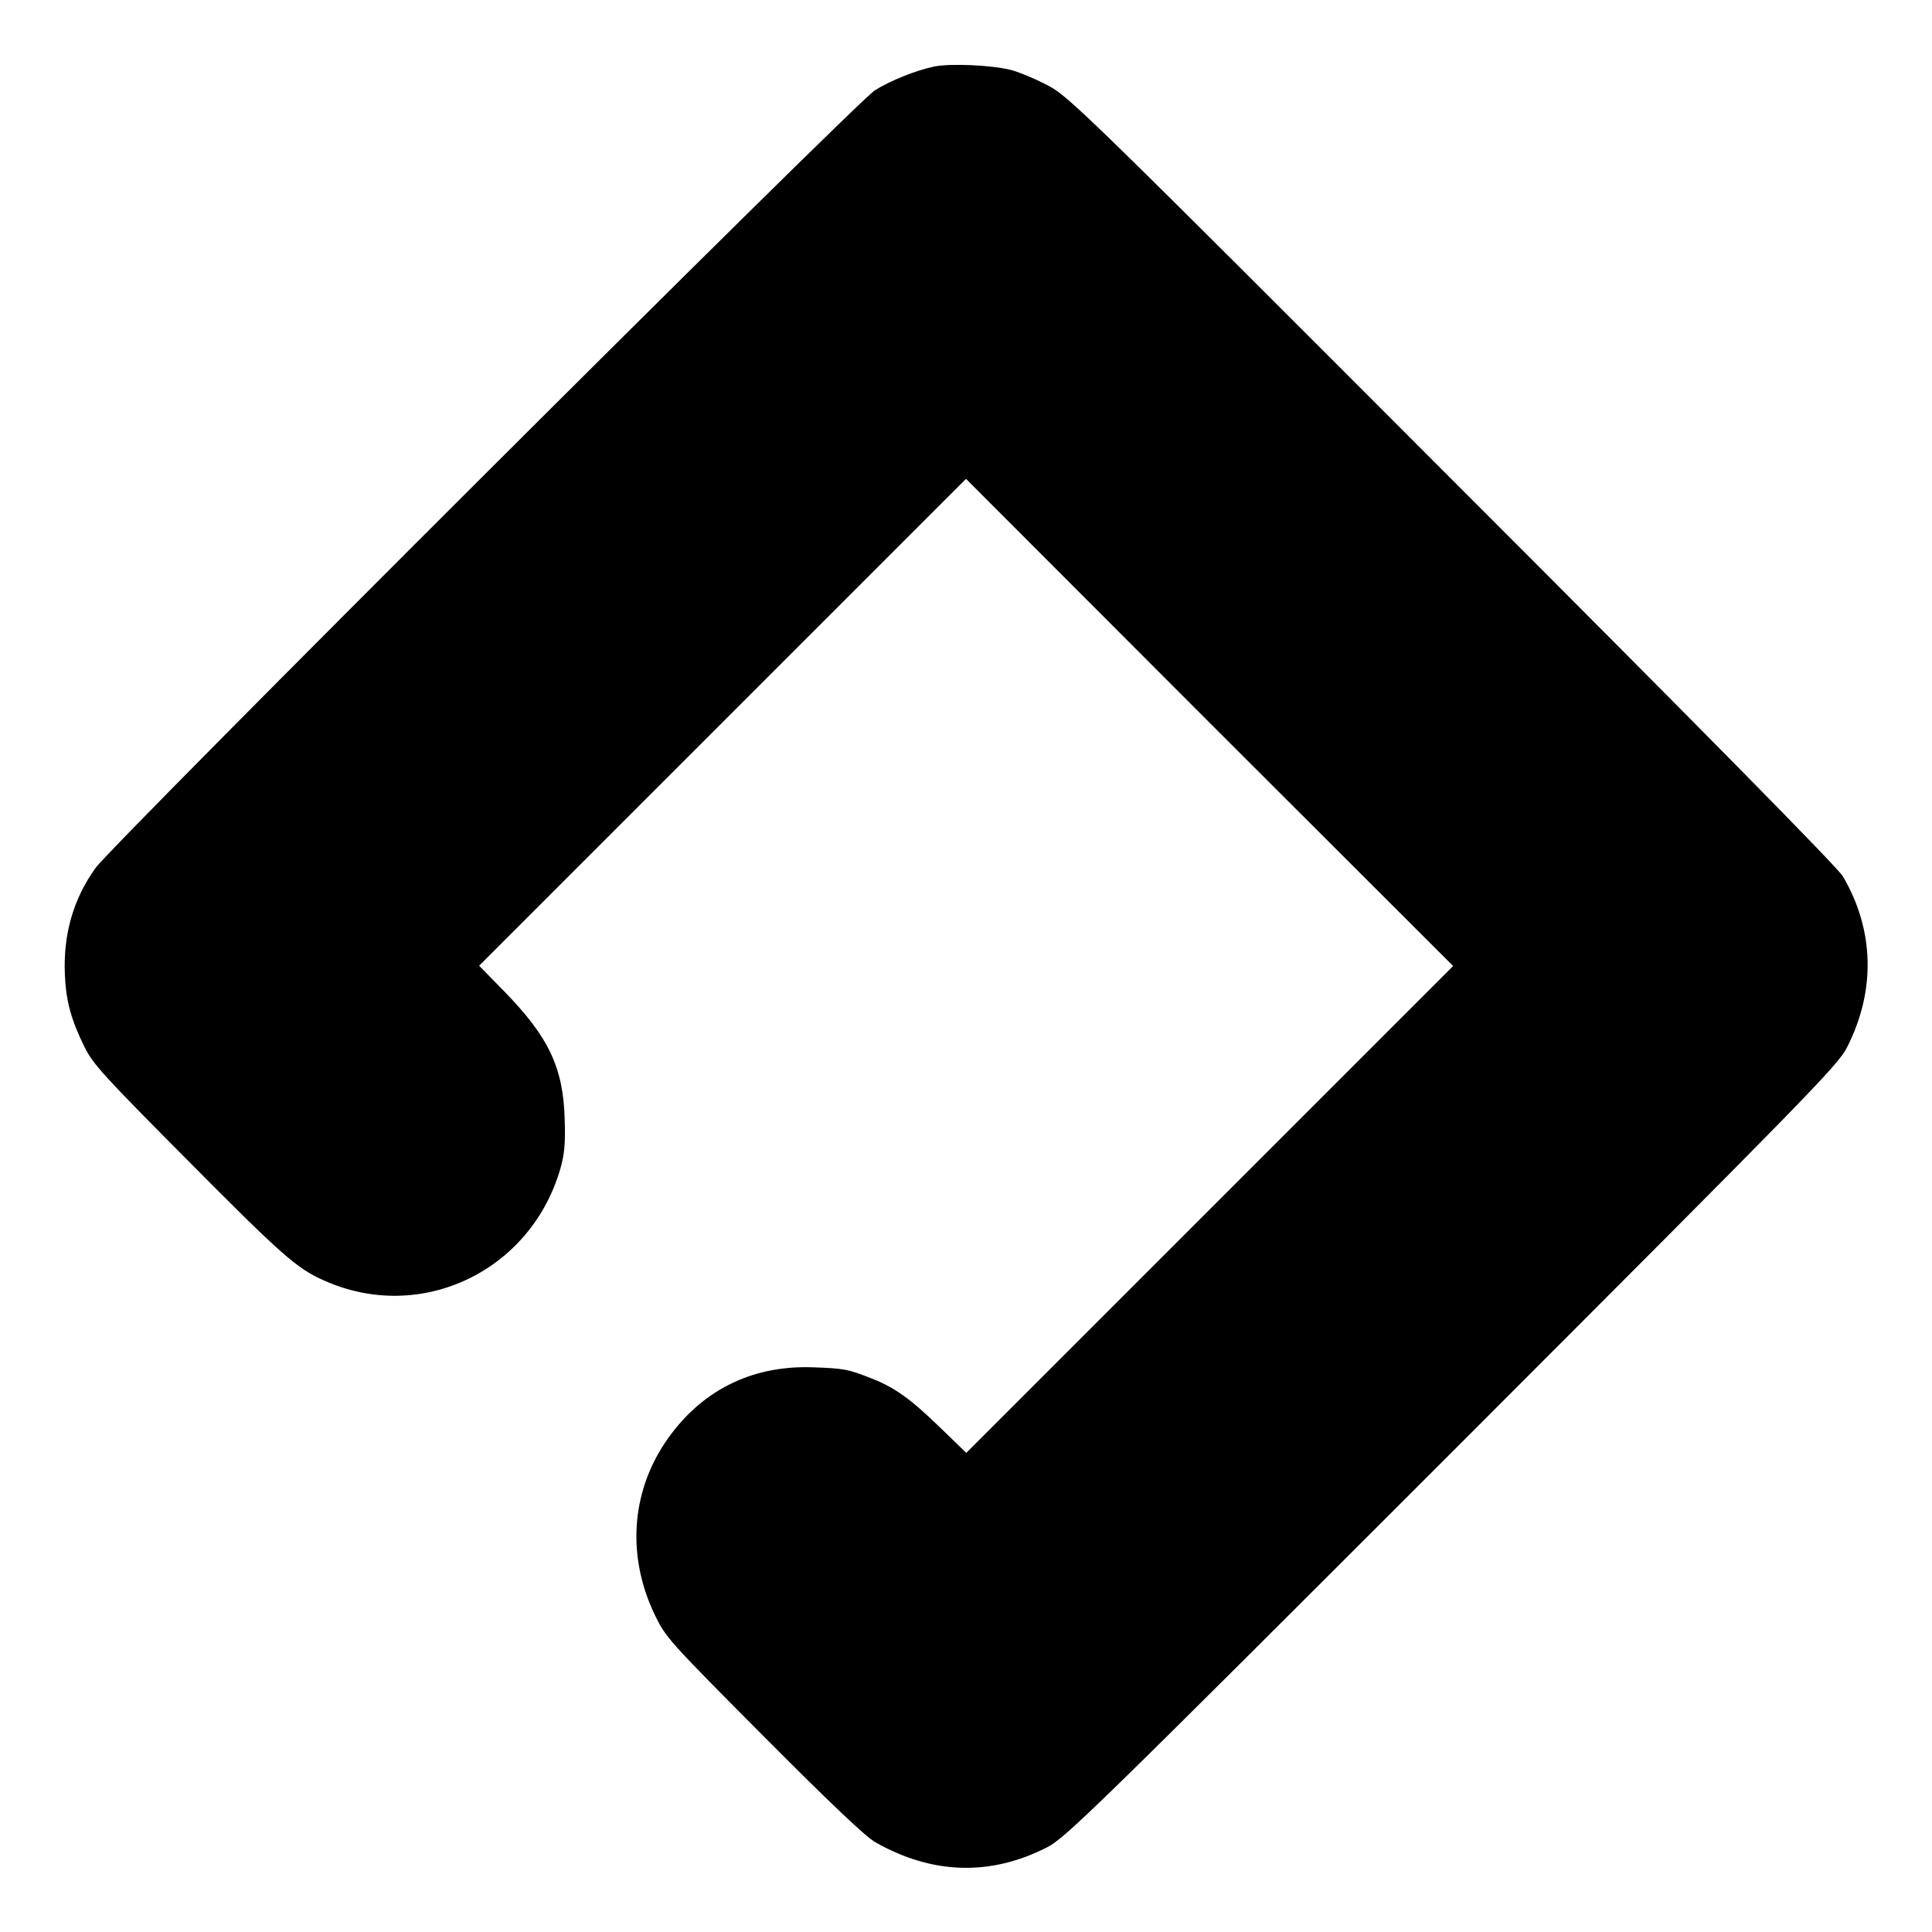 <?xml version="1.0" standalone="no"?>
<!DOCTYPE svg PUBLIC "-//W3C//DTD SVG 20010904//EN"
 "http://www.w3.org/TR/2001/REC-SVG-20010904/DTD/svg10.dtd">
<svg version="1.0" xmlns="http://www.w3.org/2000/svg"
 width="700pt" height="700pt" viewBox="0 0 700 700"
 preserveAspectRatio="xMidYMid meet">
<g transform="translate(0,700) scale(0.1,-0.1)"
fill="#000000" stroke="none">
<path d="M3385 6759 c-70 -15 -158 -51 -215 -86 -69 -44 -2762 -2731 -2824
-2818 -81 -113 -117 -241 -111 -385 4 -98 23 -166 72 -265 31 -62 73 -107 362
-398 349 -352 406 -403 504 -446 350 -158 751 32 858 407 14 51 18 90 15 176
-5 188 -58 299 -219 464 l-91 93 882 882 882 882 882 -883 883 -882 -882 -882
-882 -882 -93 90 c-108 105 -166 147 -251 180 -84 33 -97 36 -212 40 -225 8
-411 -87 -536 -274 -123 -185 -137 -413 -37 -622 40 -83 49 -93 394 -440 241
-242 370 -365 406 -385 206 -117 417 -123 622 -18 66 34 164 129 1467 1432
1301 1302 1398 1401 1431 1466 105 206 99 426 -15 620 -20 33 -499 520 -1415
1436 -1309 1311 -1389 1389 -1461 1427 -42 23 -104 49 -136 58 -68 18 -220 25
-280 13z"/>
</g>
</svg>
